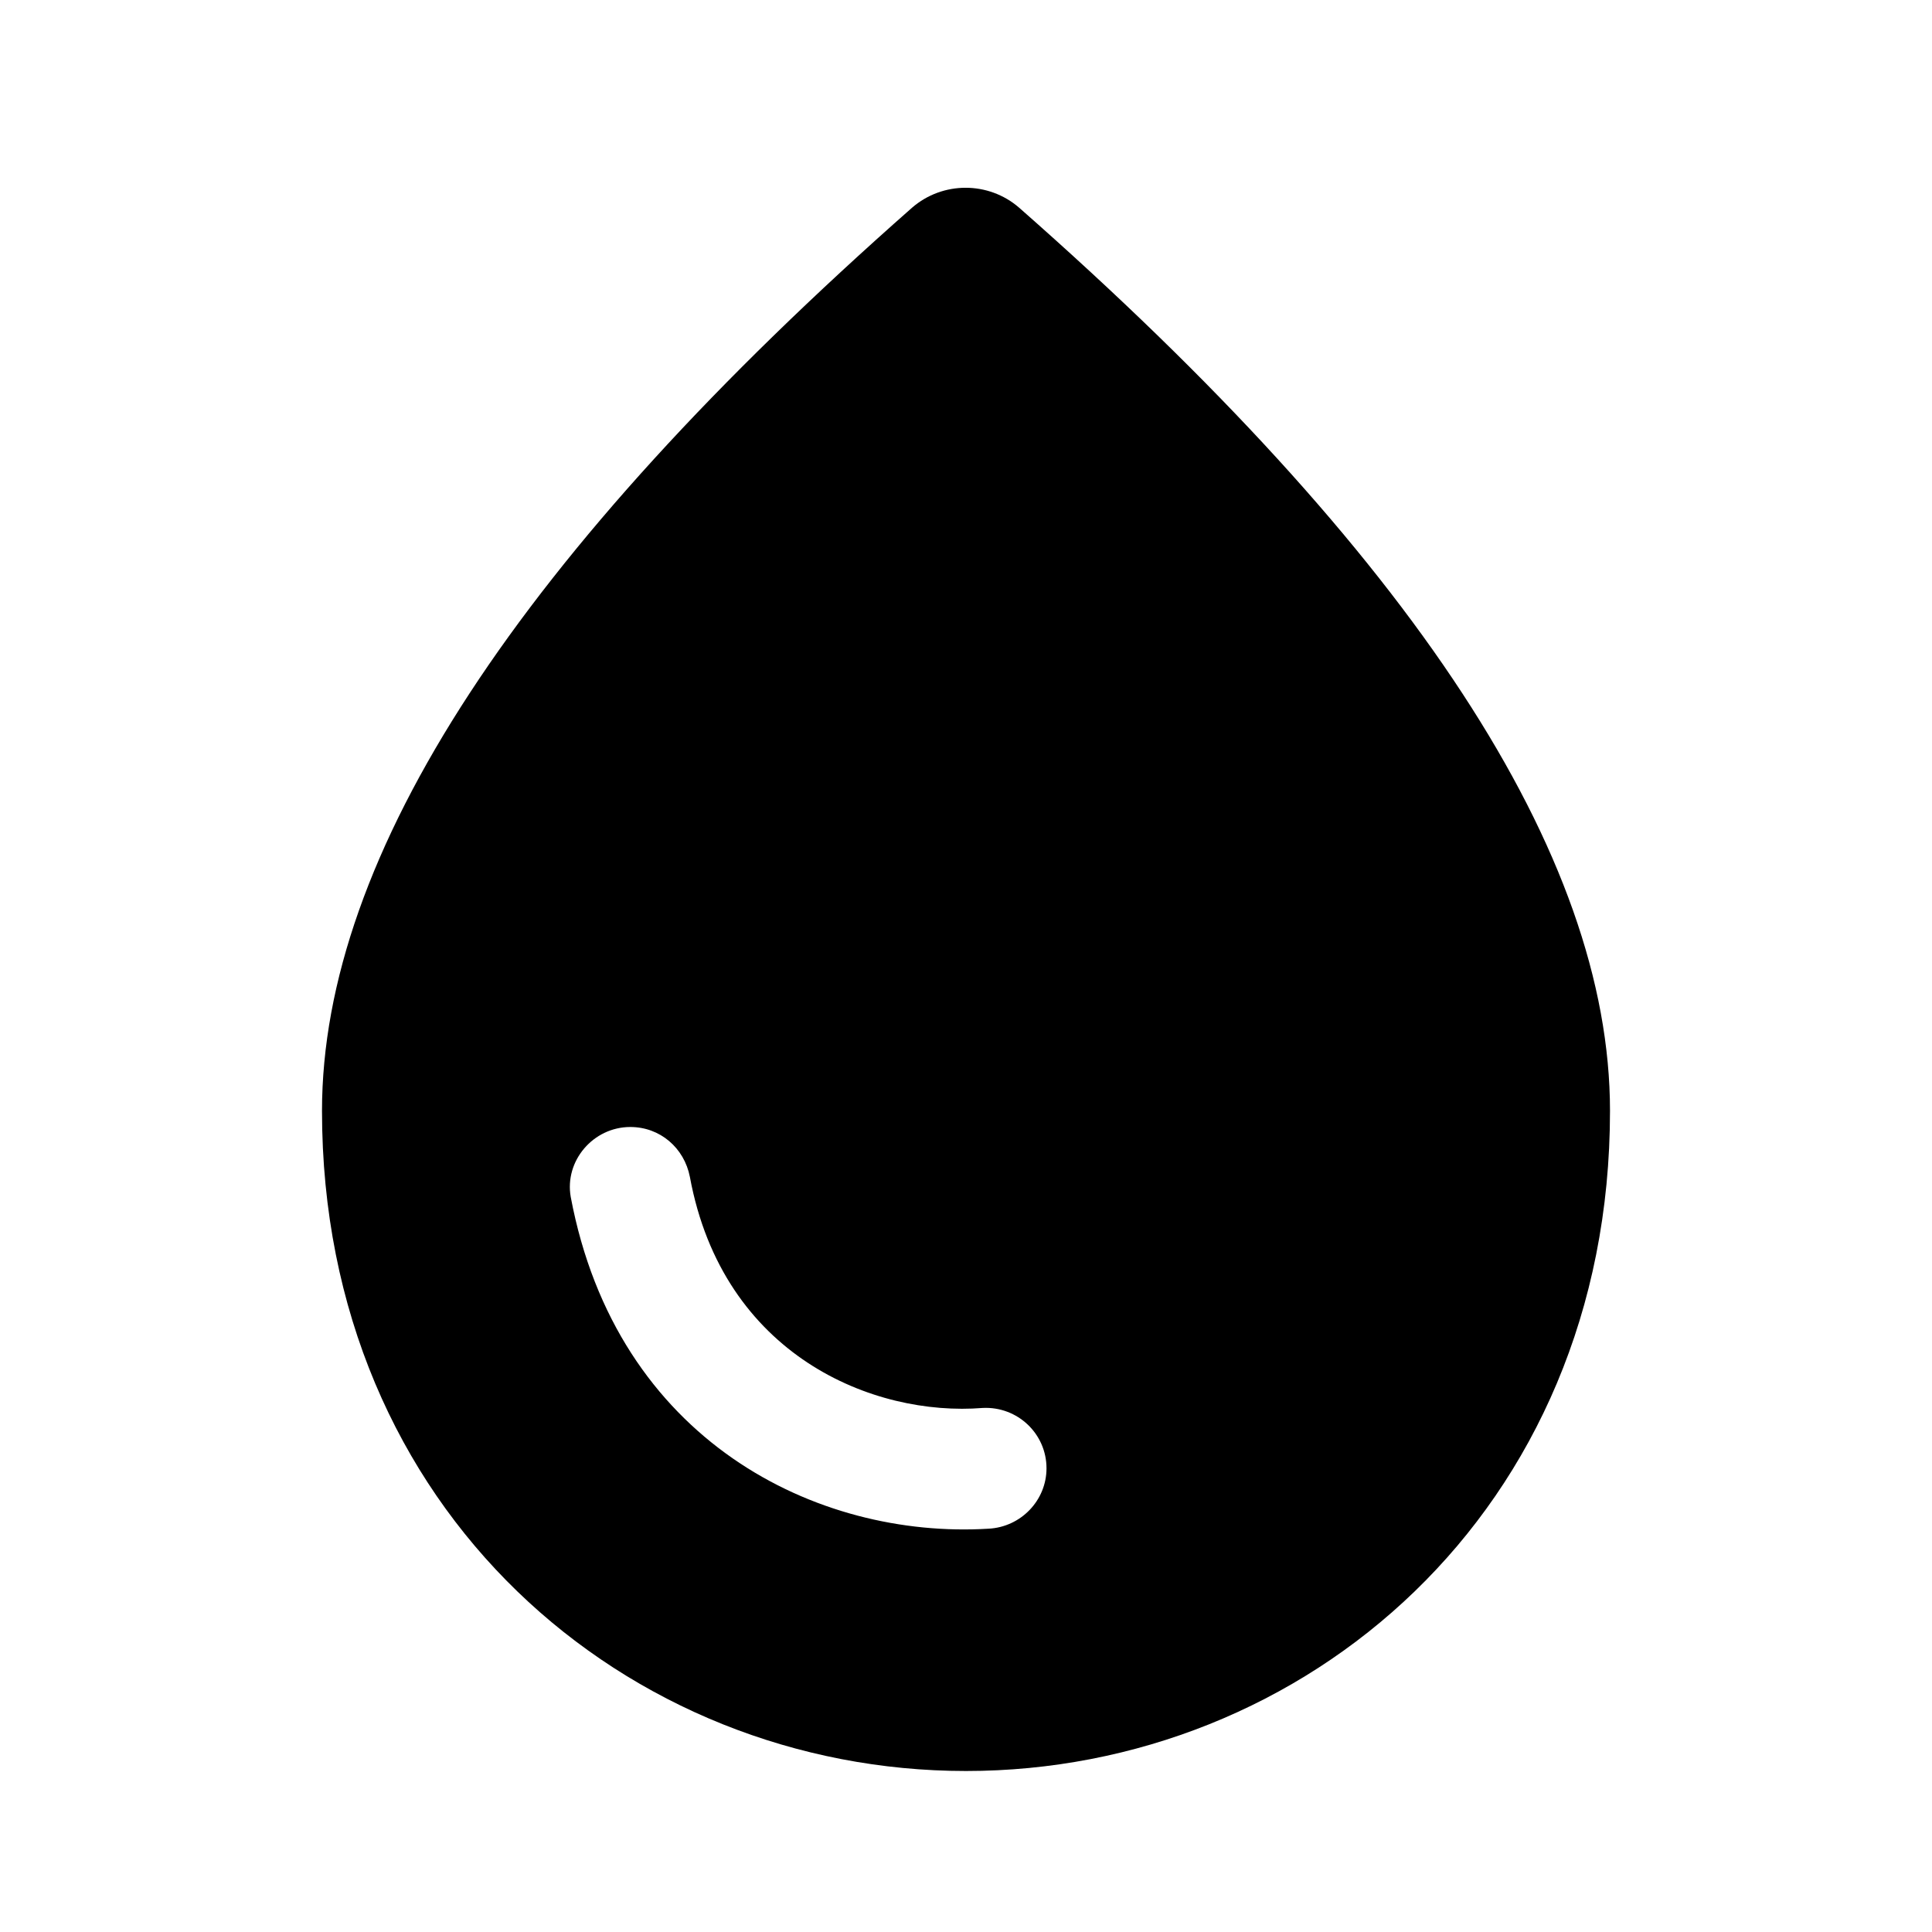 <svg xmlns="http://www.w3.org/2000/svg" enable-background="new 0 0 24 24" viewBox="0 0 24 24" fill="currentColor"><rect fill="none" height="24" width="24"/><path d="M12.66,2.58c-0.38-0.33-0.95-0.33-1.33,0C6.45,6.88,4,10.62,4,13.8c0,4.98,3.8,8.2,8,8.2s8-3.22,8-8.2 C20,10.62,17.55,6.88,12.66,2.58z M7.83,14c0.37,0,0.67,0.26,0.74,0.62c0.41,2.22,2.28,2.98,3.64,2.87 c0.43-0.02,0.79,0.32,0.79,0.75c0,0.4-0.32,0.73-0.72,0.75c-2.13,0.13-4.62-1.09-5.19-4.12C7.01,14.42,7.37,14,7.83,14z"/></svg>
